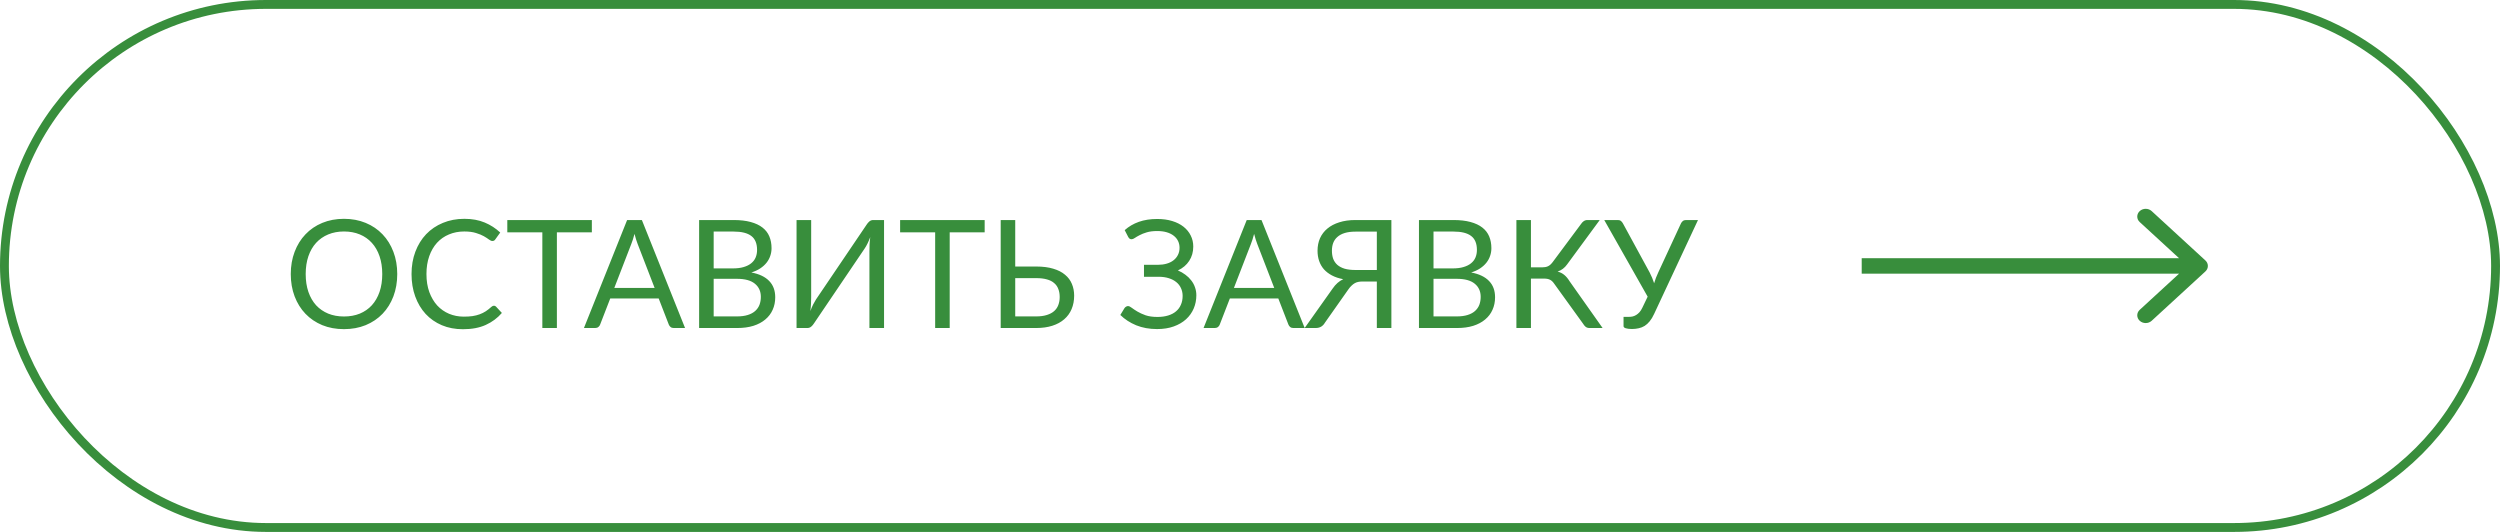 <?xml version="1.0" encoding="UTF-8"?> <svg xmlns="http://www.w3.org/2000/svg" width="282" height="60" viewBox="0 0 282 60" fill="none"><rect x="0.5" y="0.5" width="281" height="59" rx="29.5" stroke="#388E3C"></rect><path d="M44.809 30.914C44.809 31.826 44.665 32.665 44.376 33.43C44.087 34.189 43.679 34.844 43.152 35.394C42.625 35.943 41.99 36.371 41.248 36.677C40.511 36.977 39.695 37.127 38.8 37.127C37.905 37.127 37.089 36.977 36.352 36.677C35.615 36.371 34.983 35.943 34.456 35.394C33.929 34.844 33.522 34.189 33.233 33.43C32.944 32.665 32.799 31.826 32.799 30.914C32.799 30.002 32.944 29.166 33.233 28.407C33.522 27.642 33.929 26.984 34.456 26.434C34.983 25.879 35.615 25.448 36.352 25.142C37.089 24.837 37.905 24.683 38.8 24.683C39.695 24.683 40.511 24.837 41.248 25.142C41.99 25.448 42.625 25.879 43.152 26.434C43.679 26.984 44.087 27.642 44.376 28.407C44.665 29.166 44.809 30.002 44.809 30.914ZM43.118 30.914C43.118 30.166 43.016 29.494 42.812 28.899C42.608 28.305 42.319 27.803 41.945 27.395C41.571 26.981 41.118 26.664 40.585 26.443C40.052 26.222 39.457 26.111 38.8 26.111C38.148 26.111 37.556 26.222 37.023 26.443C36.491 26.664 36.035 26.981 35.655 27.395C35.281 27.803 34.992 28.305 34.788 28.899C34.584 29.494 34.482 30.166 34.482 30.914C34.482 31.662 34.584 32.334 34.788 32.928C34.992 33.518 35.281 34.019 35.655 34.433C36.035 34.841 36.491 35.156 37.023 35.377C37.556 35.592 38.148 35.7 38.8 35.7C39.457 35.7 40.052 35.592 40.585 35.377C41.118 35.156 41.571 34.841 41.945 34.433C42.319 34.019 42.608 33.518 42.812 32.928C43.016 32.334 43.118 31.662 43.118 30.914ZM55.72 34.484C55.81 34.484 55.89 34.521 55.958 34.594L56.612 35.3C56.114 35.878 55.507 36.328 54.793 36.651C54.085 36.974 53.226 37.136 52.218 37.136C51.345 37.136 50.552 36.986 49.838 36.685C49.124 36.38 48.515 35.955 48.01 35.41C47.506 34.861 47.115 34.203 46.837 33.438C46.56 32.673 46.421 31.832 46.421 30.914C46.421 29.996 46.565 29.154 46.854 28.39C47.143 27.625 47.548 26.967 48.07 26.418C48.597 25.868 49.226 25.443 49.957 25.142C50.688 24.837 51.495 24.683 52.379 24.683C53.246 24.683 54.011 24.822 54.674 25.1C55.337 25.378 55.921 25.755 56.425 26.23L55.881 26.987C55.847 27.044 55.802 27.092 55.745 27.131C55.694 27.166 55.623 27.183 55.533 27.183C55.431 27.183 55.306 27.129 55.159 27.021C55.011 26.908 54.819 26.783 54.581 26.647C54.343 26.511 54.045 26.389 53.688 26.282C53.331 26.168 52.892 26.111 52.371 26.111C51.742 26.111 51.167 26.222 50.645 26.443C50.124 26.658 49.673 26.973 49.294 27.387C48.92 27.8 48.628 28.305 48.418 28.899C48.209 29.494 48.104 30.166 48.104 30.914C48.104 31.673 48.211 32.35 48.427 32.946C48.648 33.541 48.945 34.045 49.319 34.459C49.699 34.867 50.144 35.178 50.654 35.394C51.169 35.609 51.725 35.717 52.32 35.717C52.682 35.717 53.008 35.697 53.297 35.657C53.592 35.612 53.861 35.544 54.105 35.453C54.354 35.362 54.584 35.249 54.793 35.113C55.009 34.971 55.221 34.804 55.431 34.611C55.527 34.526 55.623 34.484 55.72 34.484ZM66.761 26.205H62.817V37H61.176V26.205H57.224V24.82H66.761V26.205ZM73.841 32.478L71.928 27.523C71.872 27.375 71.812 27.205 71.75 27.012C71.688 26.814 71.628 26.605 71.572 26.384C71.453 26.843 71.331 27.225 71.206 27.531L69.293 32.478H73.841ZM77.275 37H76C75.853 37 75.734 36.963 75.643 36.889C75.552 36.816 75.484 36.722 75.439 36.609L74.3 33.668H68.835L67.695 36.609C67.662 36.711 67.596 36.802 67.5 36.881C67.404 36.96 67.282 37 67.135 37H65.868L70.739 24.82H72.404L77.275 37ZM83.137 35.691C83.607 35.691 84.012 35.637 84.352 35.529C84.692 35.422 84.97 35.272 85.185 35.079C85.406 34.881 85.568 34.648 85.67 34.382C85.772 34.11 85.823 33.812 85.823 33.489C85.823 32.861 85.599 32.365 85.151 32.002C84.704 31.634 84.032 31.45 83.137 31.45H80.502V35.691H83.137ZM80.502 26.12V30.276H82.678C83.142 30.276 83.545 30.226 83.885 30.123C84.23 30.021 84.514 29.88 84.735 29.698C84.961 29.517 85.129 29.299 85.236 29.044C85.344 28.783 85.398 28.5 85.398 28.194C85.398 27.474 85.182 26.95 84.752 26.622C84.321 26.287 83.652 26.12 82.746 26.12H80.502ZM82.746 24.82C83.494 24.82 84.137 24.893 84.675 25.041C85.219 25.188 85.664 25.398 86.01 25.669C86.361 25.942 86.619 26.276 86.783 26.672C86.948 27.064 87.03 27.506 87.03 27.998C87.03 28.299 86.981 28.588 86.885 28.866C86.794 29.137 86.656 29.392 86.469 29.631C86.282 29.869 86.044 30.084 85.755 30.276C85.471 30.463 85.137 30.616 84.752 30.735C85.647 30.905 86.319 31.226 86.766 31.696C87.219 32.161 87.446 32.773 87.446 33.532C87.446 34.048 87.35 34.518 87.157 34.943C86.97 35.368 86.692 35.733 86.324 36.039C85.962 36.346 85.514 36.584 84.981 36.754C84.448 36.918 83.842 37 83.162 37H78.861V24.82H82.746ZM99.72 24.82V37H98.071V28.347C98.071 28.103 98.077 27.851 98.088 27.59C98.099 27.324 98.125 27.044 98.164 26.749C98.068 27.004 97.966 27.242 97.858 27.463C97.751 27.684 97.64 27.877 97.527 28.041L91.815 36.481C91.736 36.612 91.634 36.731 91.509 36.839C91.384 36.946 91.24 37 91.075 37H89.851V24.82H91.5V33.481C91.5 33.725 91.495 33.98 91.483 34.246C91.472 34.507 91.447 34.787 91.407 35.087C91.503 34.827 91.605 34.586 91.713 34.365C91.826 34.144 91.937 33.949 92.044 33.779L97.756 25.338C97.836 25.208 97.938 25.089 98.062 24.981C98.187 24.873 98.332 24.82 98.496 24.82H99.72ZM111.07 26.205H107.126V37H105.486V26.205H101.533V24.82H111.07V26.205ZM116.881 35.691C117.352 35.691 117.754 35.637 118.088 35.529C118.428 35.422 118.703 35.275 118.913 35.087C119.128 34.895 119.284 34.665 119.38 34.399C119.482 34.127 119.533 33.83 119.533 33.507C119.533 33.166 119.482 32.866 119.38 32.605C119.284 32.339 119.128 32.115 118.913 31.934C118.703 31.747 118.431 31.608 118.097 31.517C117.762 31.421 117.36 31.373 116.89 31.373H114.518V35.691H116.881ZM116.89 30.064C117.632 30.064 118.272 30.146 118.811 30.311C119.349 30.469 119.791 30.696 120.137 30.991C120.488 31.279 120.746 31.625 120.91 32.028C121.08 32.43 121.165 32.869 121.165 33.345C121.165 33.906 121.069 34.413 120.876 34.867C120.689 35.314 120.412 35.697 120.043 36.014C119.681 36.331 119.233 36.575 118.7 36.745C118.168 36.915 117.561 37 116.881 37H112.878V24.82H114.518V30.064H116.89ZM126.865 25.959C127.324 25.55 127.856 25.239 128.463 25.023C129.069 24.808 129.757 24.701 130.528 24.701C131.157 24.701 131.721 24.777 132.22 24.93C132.724 25.083 133.152 25.298 133.503 25.576C133.854 25.854 134.124 26.182 134.311 26.562C134.503 26.942 134.6 27.358 134.6 27.811C134.6 28.424 134.447 28.962 134.141 29.427C133.84 29.891 133.415 30.251 132.866 30.506C133.177 30.636 133.461 30.798 133.716 30.991C133.971 31.177 134.189 31.39 134.37 31.628C134.557 31.866 134.699 32.127 134.795 32.41C134.897 32.693 134.948 32.991 134.948 33.303C134.948 33.835 134.849 34.334 134.651 34.798C134.452 35.263 134.163 35.668 133.784 36.014C133.41 36.354 132.948 36.623 132.398 36.822C131.848 37.02 131.222 37.119 130.52 37.119C129.647 37.119 128.862 36.977 128.165 36.694C127.468 36.405 126.87 36.017 126.372 35.529L126.848 34.748C126.893 34.685 126.95 34.634 127.018 34.594C127.086 34.549 127.159 34.526 127.239 34.526C127.358 34.526 127.499 34.592 127.664 34.722C127.828 34.847 128.038 34.986 128.293 35.139C128.548 35.291 128.856 35.433 129.219 35.563C129.587 35.688 130.035 35.751 130.562 35.751C131.01 35.751 131.409 35.697 131.761 35.589C132.118 35.481 132.415 35.325 132.653 35.121C132.897 34.917 133.081 34.668 133.206 34.373C133.336 34.079 133.401 33.747 133.401 33.379C133.401 33.062 133.339 32.77 133.214 32.504C133.095 32.237 132.919 32.011 132.687 31.823C132.455 31.631 132.171 31.483 131.837 31.381C131.503 31.274 131.126 31.22 130.707 31.22H129.041V29.869H130.639C130.984 29.869 131.304 29.826 131.599 29.741C131.899 29.656 132.154 29.531 132.364 29.367C132.579 29.203 132.747 29.002 132.866 28.764C132.99 28.526 133.053 28.253 133.053 27.948C133.053 27.67 132.996 27.415 132.883 27.183C132.769 26.95 132.605 26.752 132.39 26.587C132.174 26.418 131.911 26.287 131.599 26.197C131.287 26.106 130.933 26.061 130.537 26.061C130.078 26.061 129.687 26.109 129.364 26.205C129.041 26.301 128.769 26.409 128.548 26.528C128.327 26.641 128.145 26.746 128.004 26.843C127.868 26.939 127.749 26.987 127.647 26.987C127.556 26.987 127.482 26.967 127.426 26.927C127.369 26.888 127.315 26.823 127.264 26.732L126.865 25.959ZM143.734 32.478L141.821 27.523C141.764 27.375 141.705 27.205 141.643 27.012C141.58 26.814 141.521 26.605 141.464 26.384C141.345 26.843 141.223 27.225 141.099 27.531L139.186 32.478H143.734ZM147.168 37H145.893C145.745 37 145.626 36.963 145.536 36.889C145.445 36.816 145.377 36.722 145.332 36.609L144.193 33.668H138.727L137.588 36.609C137.554 36.711 137.489 36.802 137.393 36.881C137.296 36.96 137.174 37 137.027 37H135.761L140.631 24.82H142.297L147.168 37ZM155.307 30.455V26.128H152.893C152.423 26.128 152.021 26.18 151.686 26.282C151.352 26.384 151.077 26.531 150.862 26.724C150.646 26.91 150.488 27.137 150.386 27.404C150.289 27.664 150.241 27.956 150.241 28.279C150.241 28.619 150.289 28.925 150.386 29.197C150.488 29.463 150.644 29.69 150.853 29.877C151.069 30.064 151.343 30.209 151.678 30.311C152.018 30.407 152.423 30.455 152.893 30.455H155.307ZM156.948 37H155.307V31.756H153.65C153.497 31.756 153.352 31.77 153.216 31.798C153.086 31.821 152.958 31.866 152.834 31.934C152.709 32.002 152.584 32.096 152.46 32.215C152.335 32.328 152.21 32.475 152.086 32.657L149.442 36.413C149.34 36.595 149.201 36.739 149.026 36.847C148.85 36.949 148.643 37 148.405 37H147.164L150.318 32.554C150.658 32.056 151.057 31.702 151.516 31.492C151.029 31.401 150.604 31.26 150.241 31.067C149.879 30.874 149.575 30.642 149.332 30.37C149.094 30.092 148.915 29.778 148.796 29.427C148.677 29.075 148.618 28.695 148.618 28.288C148.618 27.766 148.711 27.293 148.898 26.868C149.091 26.443 149.369 26.08 149.731 25.78C150.1 25.474 150.547 25.239 151.074 25.075C151.607 24.904 152.213 24.82 152.893 24.82H156.948V37ZM164.335 35.691C164.805 35.691 165.21 35.637 165.55 35.529C165.89 35.422 166.168 35.272 166.383 35.079C166.604 34.881 166.766 34.648 166.868 34.382C166.97 34.11 167.021 33.812 167.021 33.489C167.021 32.861 166.797 32.365 166.349 32.002C165.902 31.634 165.23 31.45 164.335 31.45H161.7V35.691H164.335ZM161.7 26.12V30.276H163.876C164.341 30.276 164.743 30.226 165.083 30.123C165.429 30.021 165.712 29.88 165.933 29.698C166.16 29.517 166.327 29.299 166.434 29.044C166.542 28.783 166.596 28.5 166.596 28.194C166.596 27.474 166.381 26.95 165.95 26.622C165.519 26.287 164.851 26.12 163.944 26.12H161.7ZM163.944 24.82C164.692 24.82 165.335 24.893 165.873 25.041C166.417 25.188 166.862 25.398 167.208 25.669C167.559 25.942 167.817 26.276 167.981 26.672C168.146 27.064 168.228 27.506 168.228 27.998C168.228 28.299 168.18 28.588 168.083 28.866C167.993 29.137 167.854 29.392 167.667 29.631C167.48 29.869 167.242 30.084 166.953 30.276C166.67 30.463 166.335 30.616 165.95 30.735C166.845 30.905 167.517 31.226 167.964 31.696C168.418 32.161 168.644 32.773 168.644 33.532C168.644 34.048 168.548 34.518 168.355 34.943C168.168 35.368 167.891 35.733 167.522 36.039C167.16 36.346 166.712 36.584 166.179 36.754C165.647 36.918 165.04 37 164.36 37H160.059V24.82H163.944ZM180.774 37H179.295C179.13 37 178.989 36.958 178.87 36.873C178.756 36.782 178.649 36.651 178.547 36.481L175.325 32.019C175.178 31.798 175.019 31.645 174.849 31.56C174.679 31.469 174.447 31.424 174.152 31.424H172.69V37H171.05V24.82H172.69V30.157H173.957C174.212 30.157 174.427 30.118 174.603 30.038C174.784 29.959 174.962 29.803 175.138 29.571L178.326 25.287C178.411 25.151 178.513 25.041 178.632 24.956C178.756 24.865 178.901 24.82 179.065 24.82H180.451L176.77 29.826C176.492 30.217 176.135 30.486 175.699 30.634C175.999 30.713 176.252 30.84 176.456 31.016C176.665 31.186 176.864 31.424 177.051 31.73L180.774 37ZM191.533 24.82L186.586 35.41C186.433 35.745 186.266 36.023 186.084 36.243C185.909 36.459 185.719 36.632 185.515 36.762C185.311 36.887 185.09 36.974 184.852 37.026C184.614 37.082 184.359 37.111 184.087 37.111C183.781 37.111 183.546 37.082 183.381 37.026C183.217 36.974 183.135 36.895 183.135 36.788V35.742H183.73C183.872 35.742 184.013 35.728 184.155 35.7C184.297 35.666 184.433 35.609 184.563 35.529C184.693 35.45 184.818 35.345 184.937 35.215C185.056 35.079 185.164 34.909 185.26 34.705L185.855 33.464L180.959 24.82H182.497C182.645 24.82 182.761 24.856 182.846 24.93C182.931 24.998 183.005 25.089 183.067 25.202L186.076 30.727C186.286 31.129 186.456 31.537 186.586 31.951C186.648 31.747 186.716 31.543 186.79 31.339C186.869 31.135 186.957 30.931 187.053 30.727L189.612 25.202C189.657 25.106 189.725 25.018 189.816 24.939C189.912 24.859 190.031 24.82 190.173 24.82H191.533Z" fill="#388E3C"></path><g clip-path="url(#clip0_401_9354)"><path d="M248.769 29.379C249.141 29.721 249.141 30.275 248.769 30.617L242.708 36.185C242.336 36.527 241.733 36.527 241.361 36.185C240.989 35.844 240.989 35.29 241.361 34.948L246.748 29.998L241.361 25.048C240.989 24.707 240.989 24.153 241.361 23.811C241.733 23.469 242.336 23.469 242.708 23.811L248.769 29.379ZM210 29.123H248.095V30.873H210L210 29.123Z" fill="#388E3C"></path></g><defs><clipPath id="clip0_401_9354"><rect width="40" height="14" fill="white" transform="translate(210 23)"></rect></clipPath></defs></svg> 